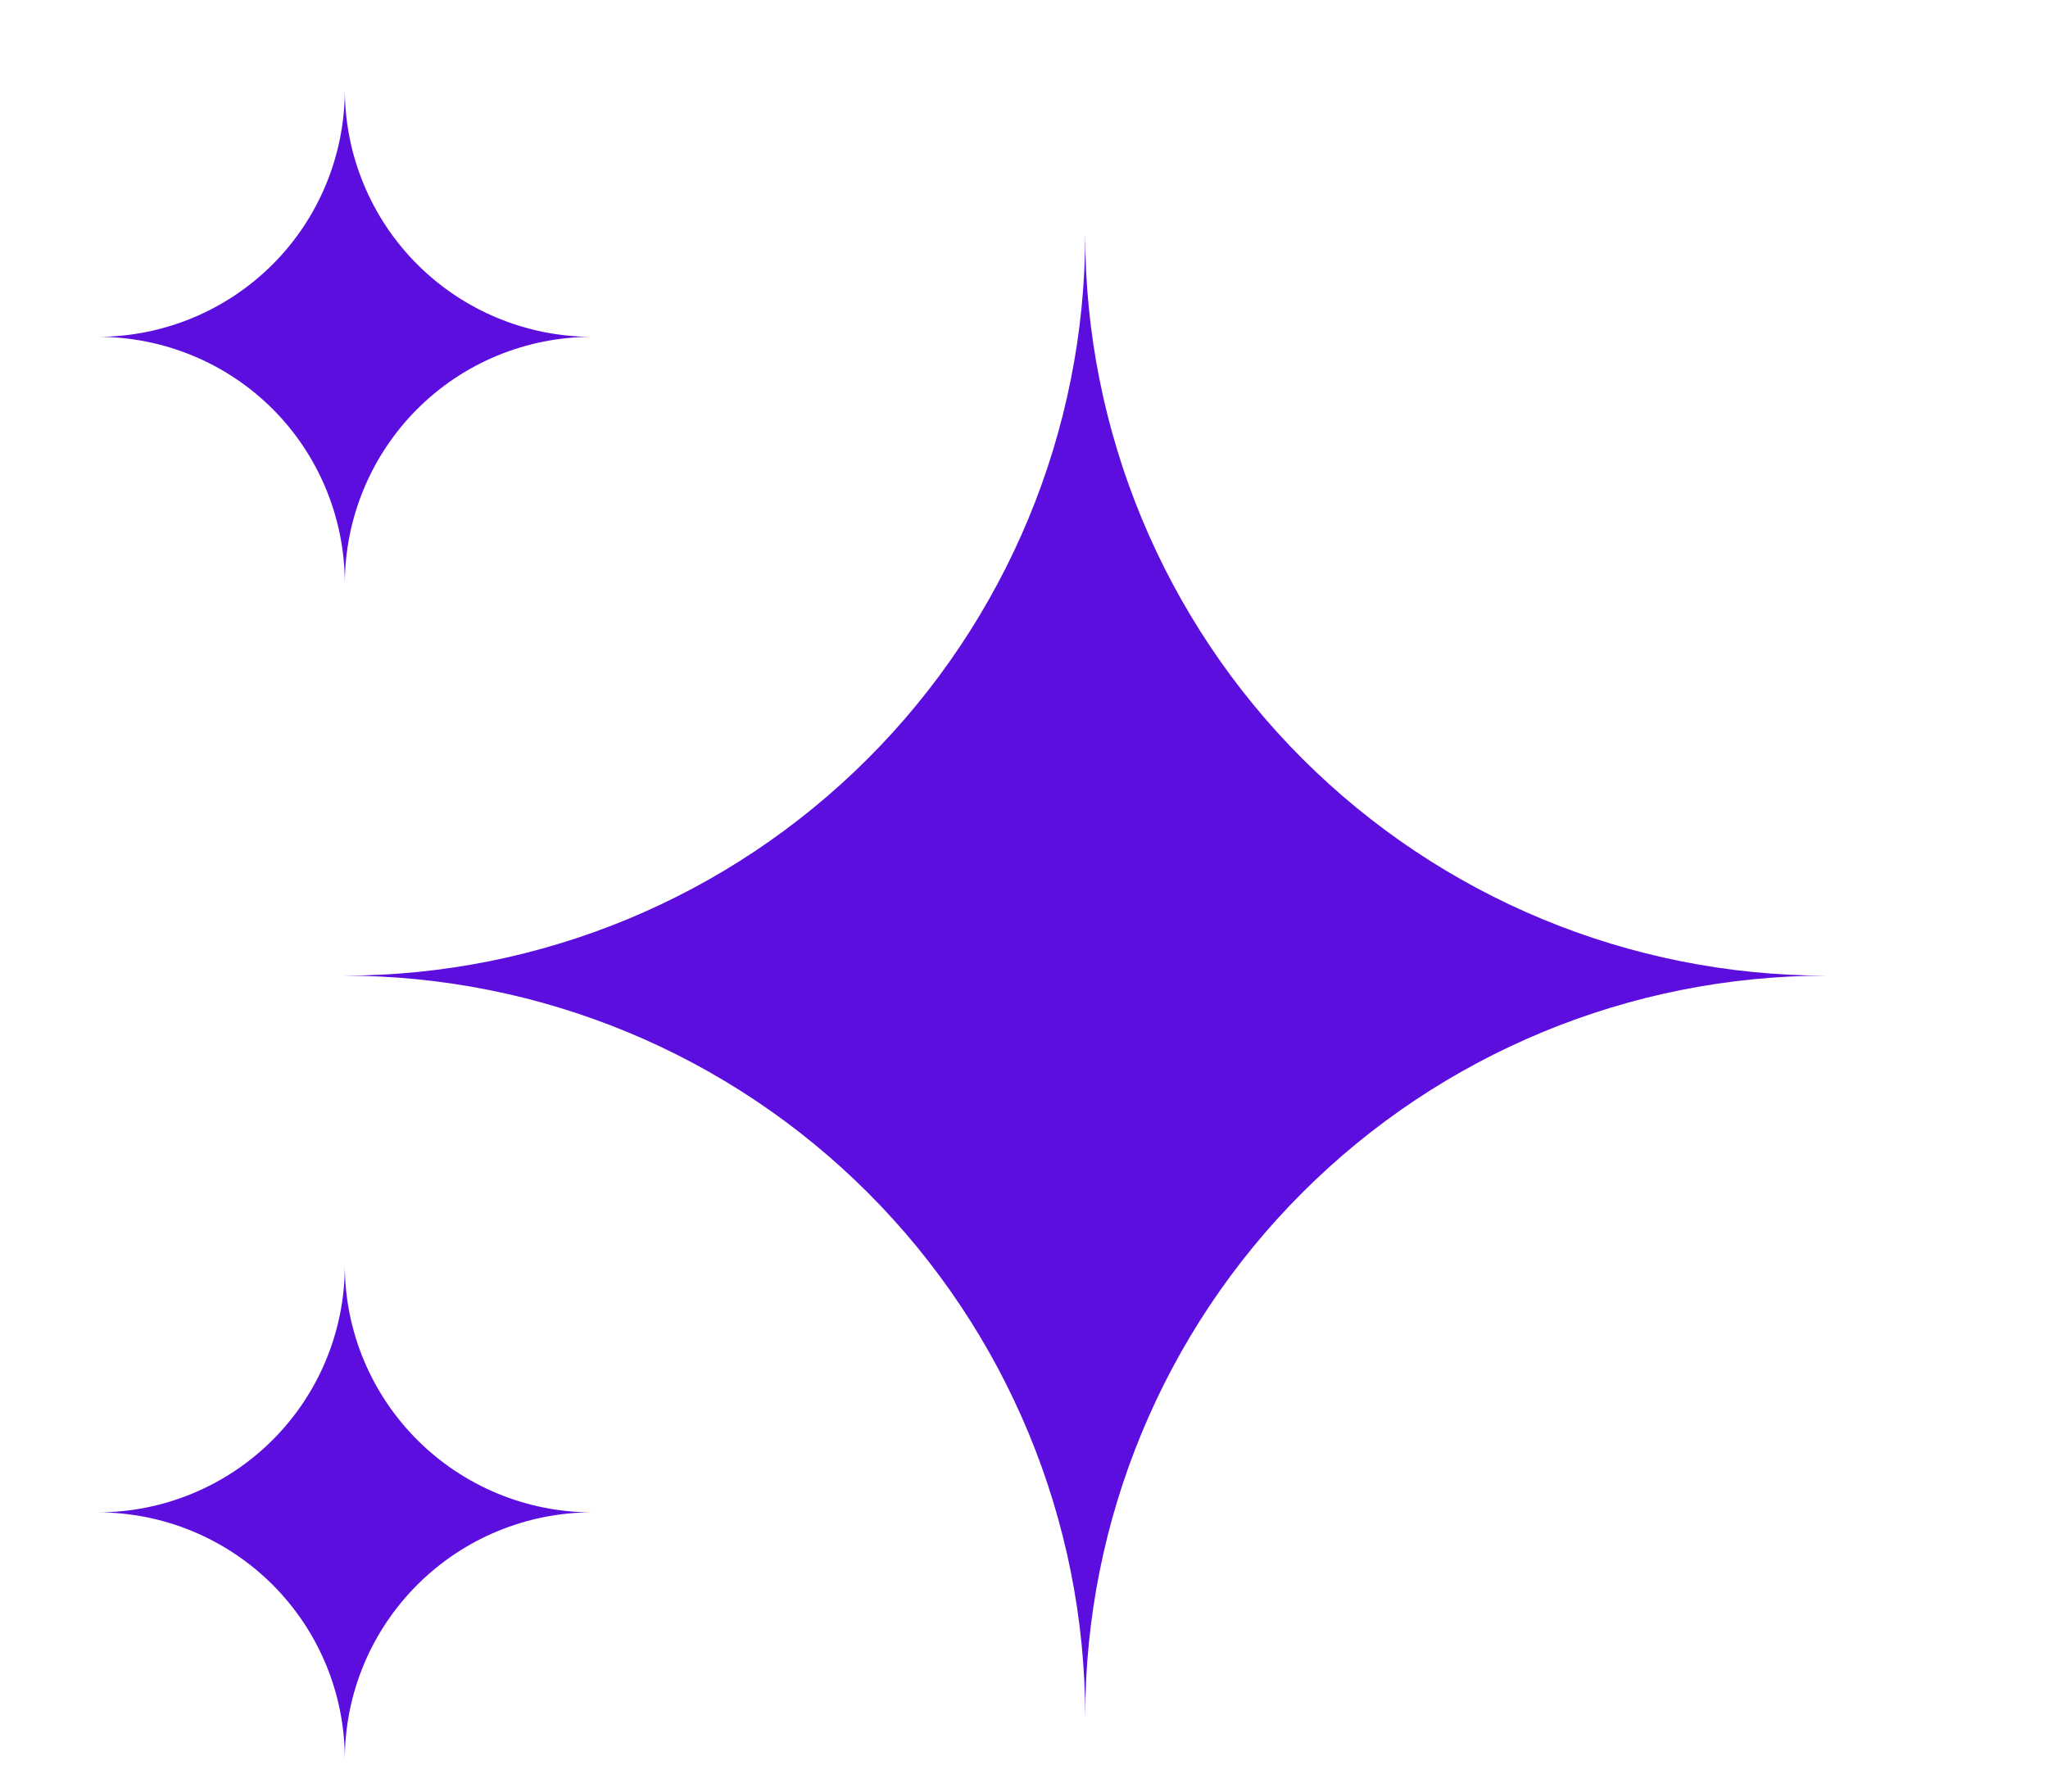 <svg width="8" height="7" viewBox="0 0 8 7" fill="none" xmlns="http://www.w3.org/2000/svg">
<path id="Vector" d="M2.313 5.909C2.057 5.909 1.811 6.011 1.63 6.192C1.449 6.373 1.347 6.618 1.347 6.874C1.347 6.618 1.246 6.373 1.065 6.192C0.884 6.011 0.638 5.909 0.382 5.909C0.638 5.909 0.884 5.807 1.065 5.626C1.246 5.445 1.347 5.2 1.347 4.944C1.347 5.2 1.449 5.445 1.63 5.626C1.811 5.807 2.057 5.909 2.313 5.909ZM2.313 1.316C2.057 1.316 1.811 1.417 1.63 1.598C1.449 1.779 1.347 2.025 1.347 2.281C1.347 2.025 1.246 1.779 1.065 1.598C0.884 1.417 0.638 1.316 0.382 1.316C0.638 1.316 0.884 1.214 1.065 1.033C1.246 0.852 1.347 0.606 1.347 0.35C1.347 0.606 1.449 0.852 1.63 1.033C1.811 1.214 2.057 1.316 2.313 1.316ZM4.239 6.708C4.239 5.94 3.933 5.203 3.39 4.66C2.847 4.117 2.111 3.812 1.343 3.812C2.111 3.812 2.847 3.507 3.39 2.964C3.933 2.421 4.239 1.684 4.239 0.916C4.239 1.684 4.544 2.421 5.087 2.964C5.63 3.507 6.366 3.812 7.134 3.812C6.366 3.812 5.63 4.117 5.087 4.66C4.544 5.203 4.239 5.94 4.239 6.708Z" fill="#5C0EDE"/>
</svg>
